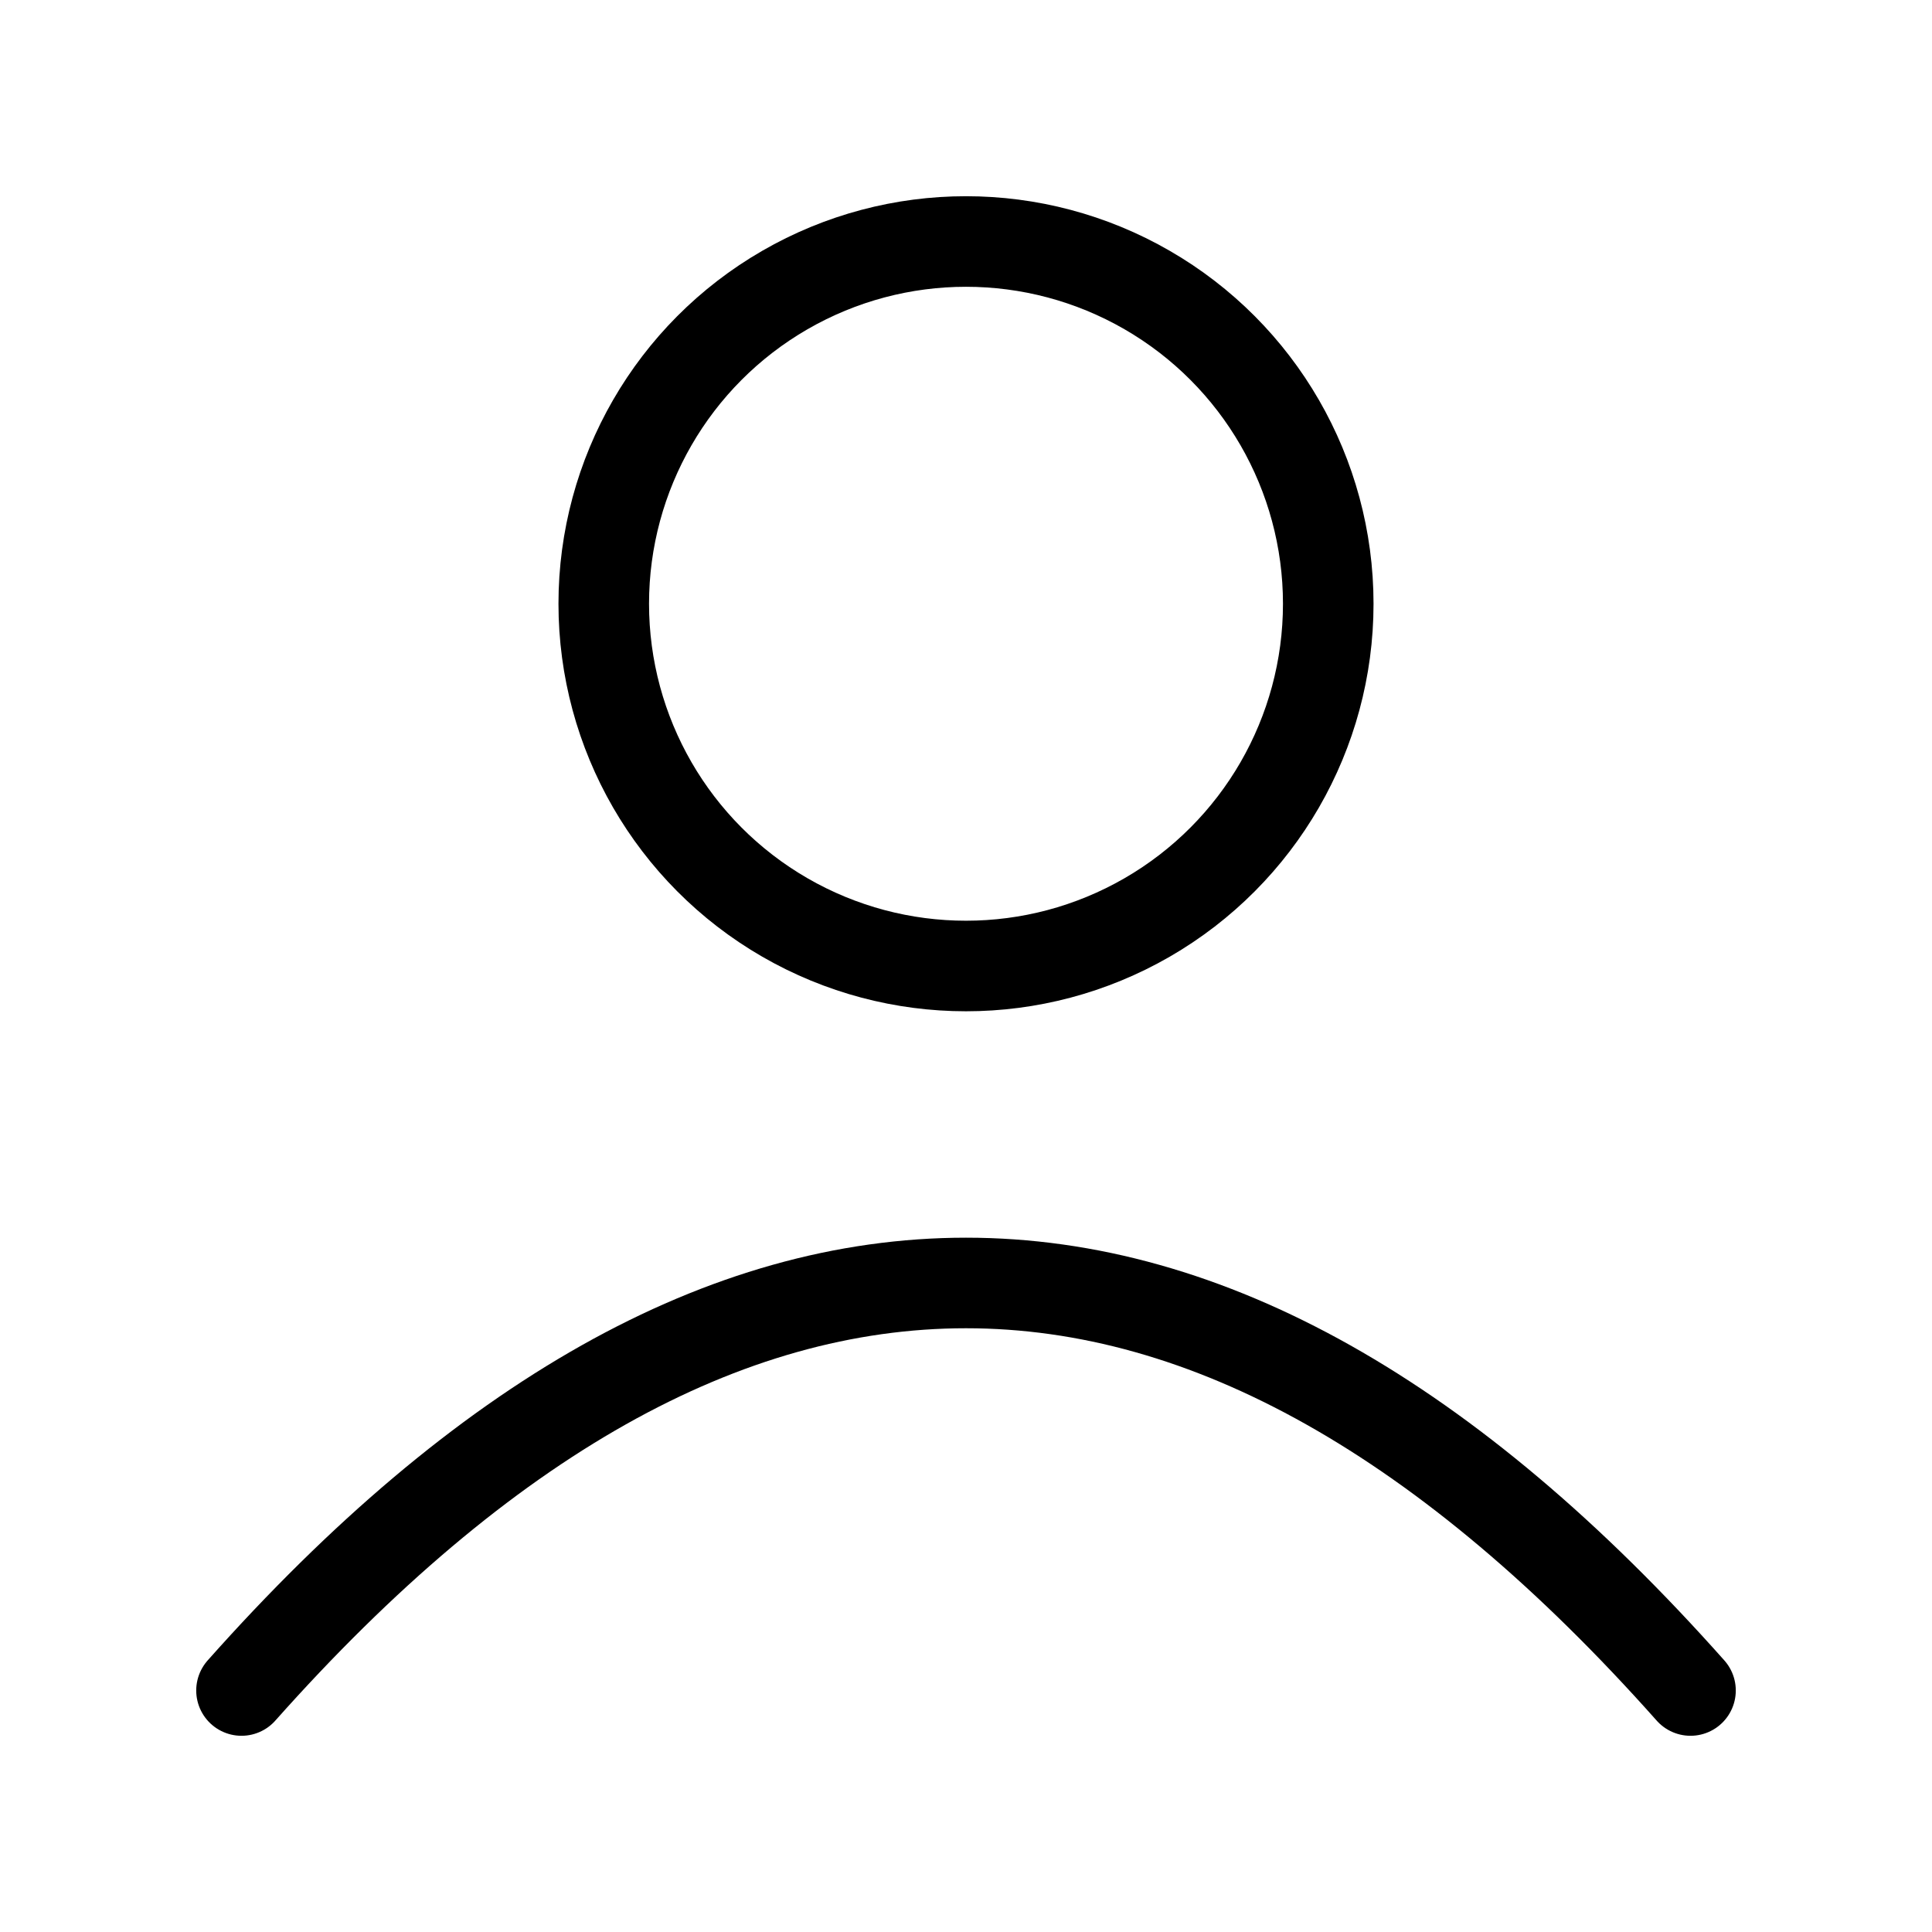 <?xml version="1.0" encoding="UTF-8"?>
<svg 
	xmlns="http://www.w3.org/2000/svg"
	width="128" 
	height="128" 
	viewBox="0 0 128 128">
  <title>Person Icon</title>
	<circle
     id="head"
     style="fill:none; stroke:#000; stroke-width:6" 
		 cx="64" cy="40" r="24"
    />
  <path
     id="body" 
		 style="fill:none;stroke:#000;stroke-width:6;stroke-linecap:round;stroke-opacity:1"
     d="M 16,112 q 48,-54 96,0"
	/>
</svg>
